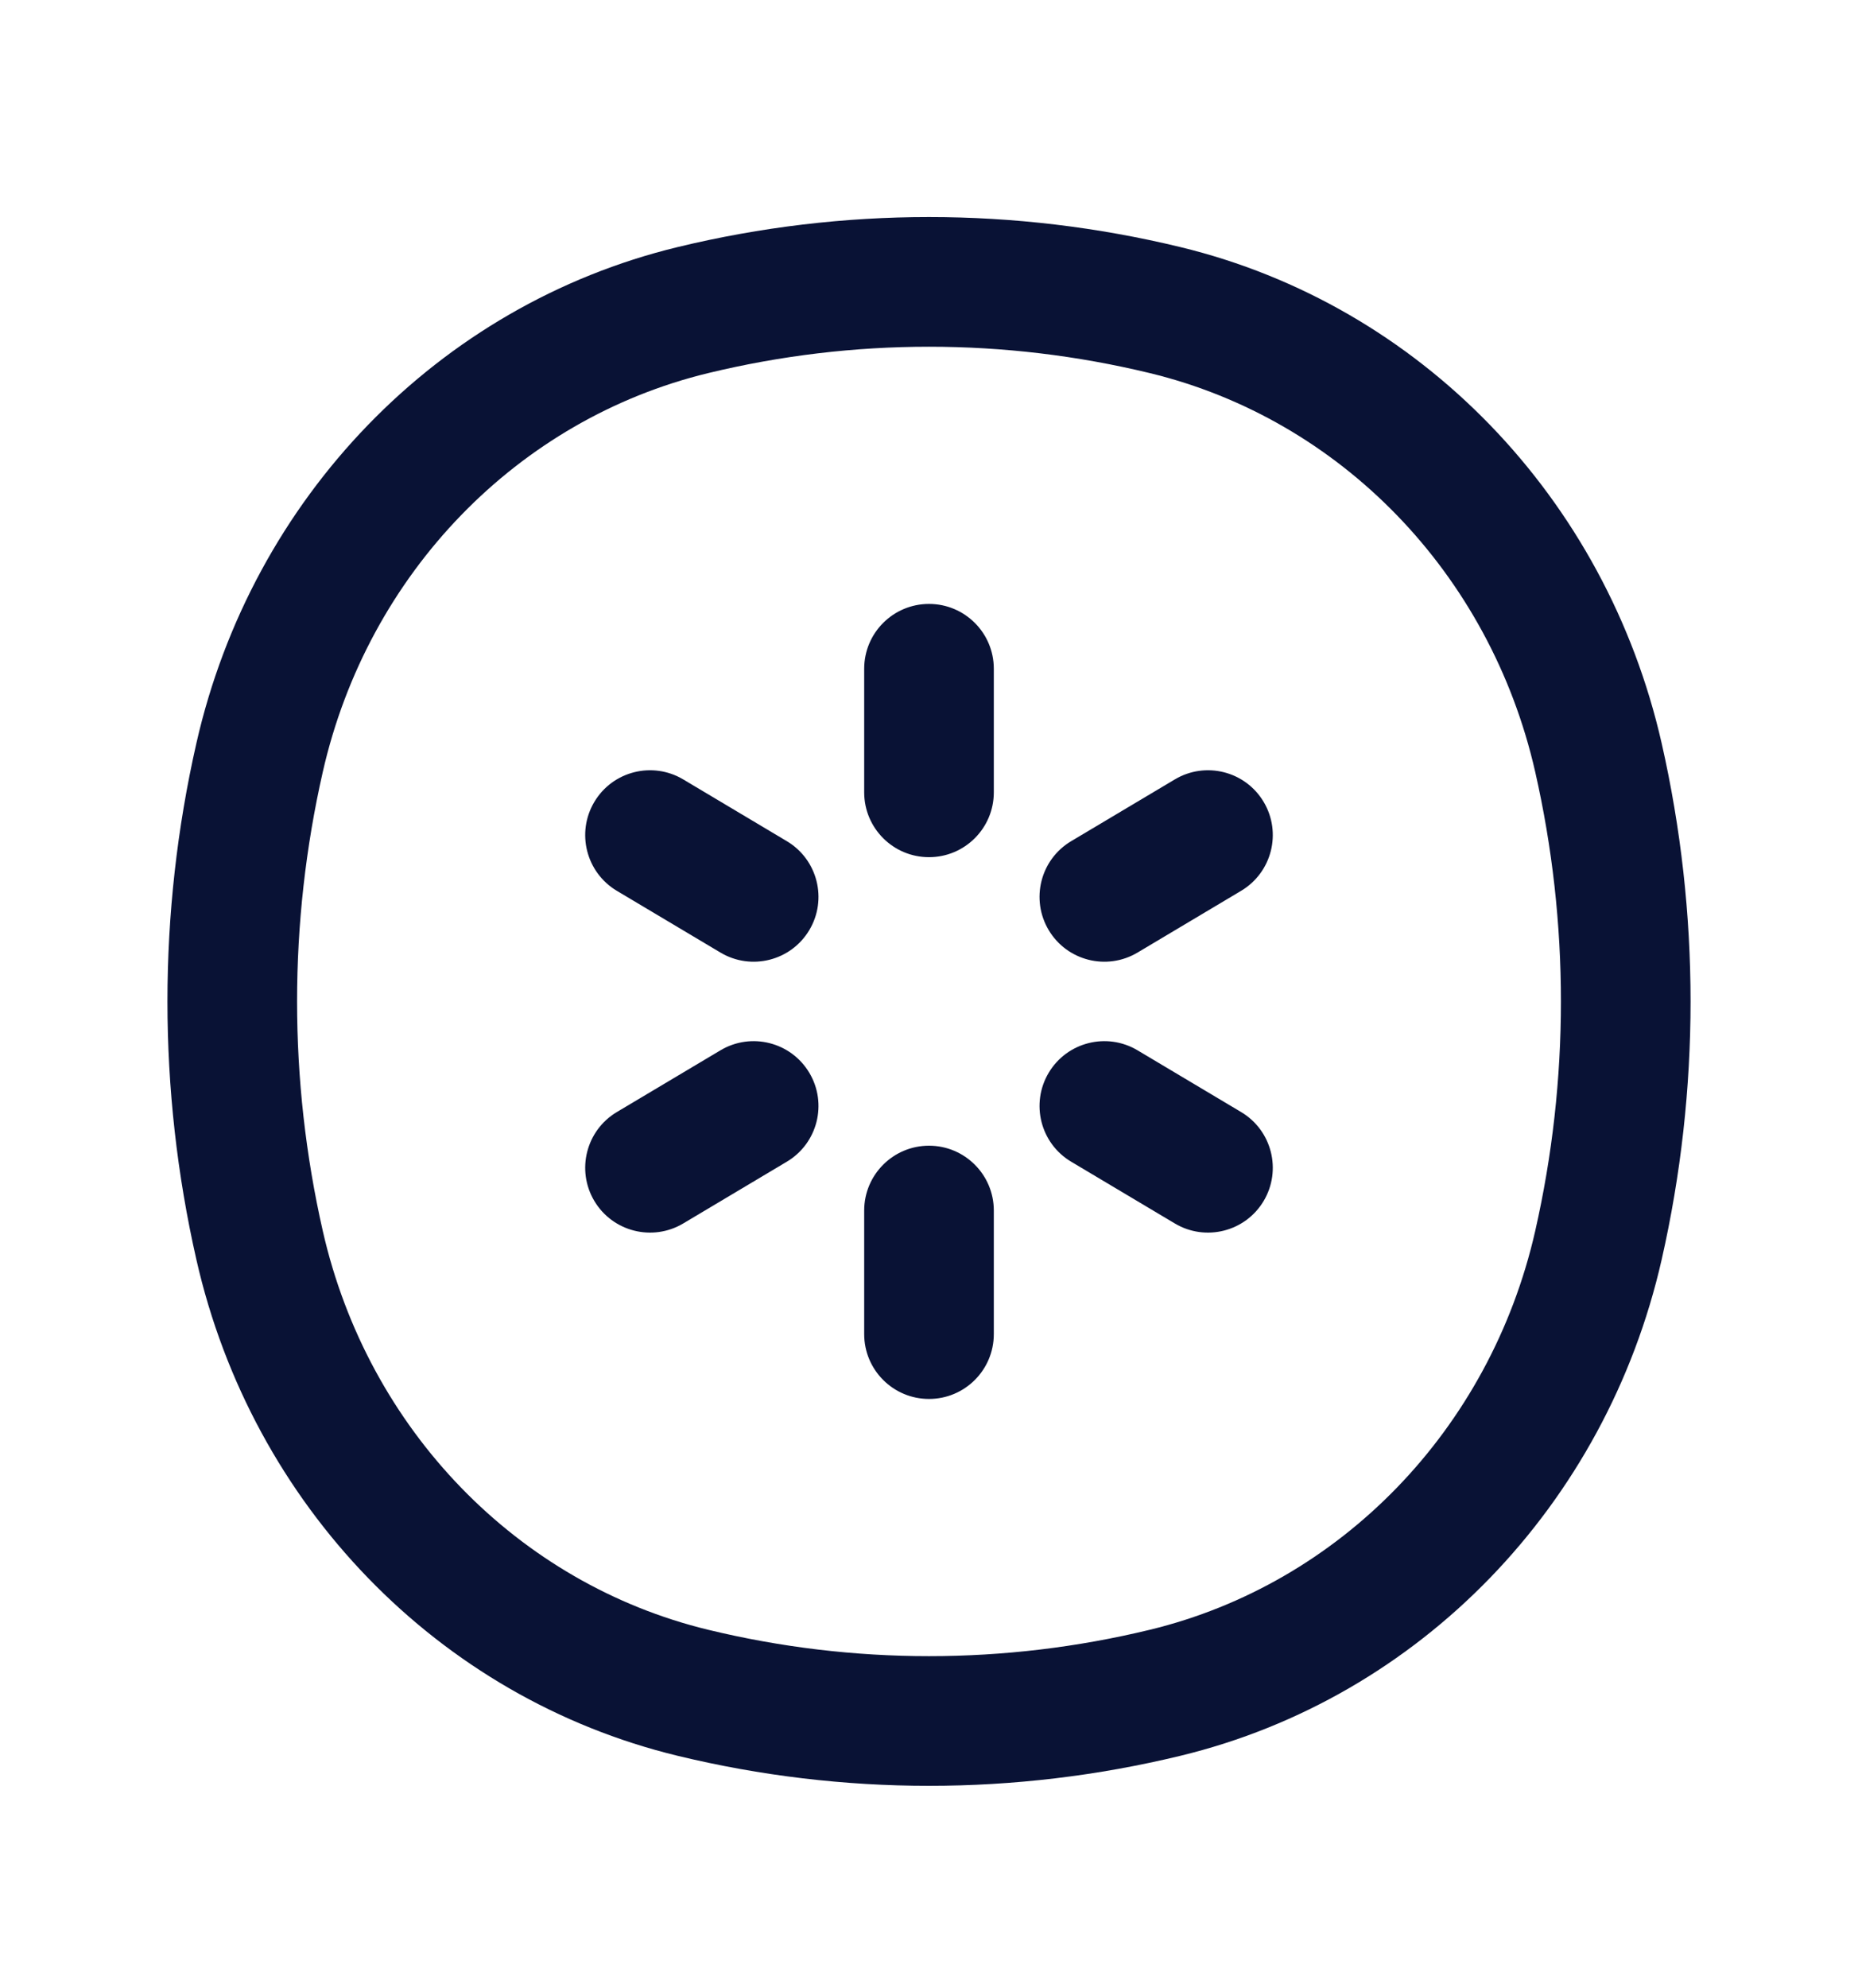 <svg xmlns="http://www.w3.org/2000/svg" fill="none" viewBox="0 0 43 46" height="46" width="43">
<path fill="#091235" d="M6.007 28.809L4.545 29.142L6.007 28.809ZM6.007 17.528L4.545 17.195L6.007 17.528ZM36.993 17.528L35.53 17.86L36.993 17.528ZM36.993 28.809L35.53 28.477L36.993 28.809ZM26.964 39.163L26.611 37.705L26.964 39.163ZM16.036 39.163L15.683 40.621L16.036 39.163ZM16.036 7.174L15.683 5.716L16.036 7.174ZM26.964 7.174L26.611 8.632L26.964 7.174ZM20 18.331C20 19.16 20.672 19.831 21.5 19.831C22.328 19.831 23 19.16 23 18.331H20ZM23 15.472C23 14.643 22.328 13.972 21.5 13.972C20.672 13.972 20 14.643 20 15.472H23ZM20 30.865C20 31.694 20.672 32.365 21.5 32.365C22.328 32.365 23 31.694 23 30.865H20ZM23 28.006C23 27.178 22.328 26.506 21.5 26.506C20.672 26.506 20 27.178 20 28.006H23ZM18.21 26.876C18.922 26.451 19.155 25.531 18.73 24.819C18.306 24.108 17.386 23.875 16.674 24.299L18.21 26.876ZM14.275 25.728C13.564 26.152 13.331 27.073 13.755 27.785C14.179 28.496 15.1 28.729 15.812 28.305L14.275 25.728ZM28.724 20.609C29.436 20.184 29.669 19.264 29.245 18.552C28.821 17.84 27.9 17.608 27.189 18.032L28.724 20.609ZM24.79 19.461C24.078 19.885 23.846 20.806 24.27 21.518C24.694 22.229 25.614 22.462 26.326 22.038L24.79 19.461ZM16.674 22.038C17.386 22.462 18.306 22.229 18.73 21.518C19.155 20.806 18.922 19.885 18.21 19.461L16.674 22.038ZM15.812 18.032C15.1 17.608 14.179 17.84 13.755 18.552C13.331 19.264 13.564 20.184 14.275 20.609L15.812 18.032ZM27.189 28.305C27.9 28.729 28.821 28.496 29.245 27.785C29.669 27.073 29.436 26.152 28.724 25.728L27.189 28.305ZM26.326 24.299C25.614 23.875 24.694 24.108 24.27 24.819C23.846 25.531 24.078 26.452 24.79 26.876L26.326 24.299ZM7.47 28.477C6.677 24.985 6.677 21.351 7.47 17.86L4.545 17.195C3.652 21.124 3.652 25.213 4.545 29.142L7.47 28.477ZM35.53 17.86C36.323 21.351 36.323 24.985 35.53 28.477L38.456 29.142C39.348 25.213 39.348 21.124 38.456 17.195L35.53 17.86ZM26.611 37.705C23.249 38.519 19.751 38.519 16.389 37.705L15.683 40.621C19.509 41.547 23.491 41.547 27.317 40.621L26.611 37.705ZM16.389 8.632C19.751 7.818 23.249 7.818 26.611 8.632L27.317 5.716C23.491 4.79 19.509 4.79 15.683 5.716L16.389 8.632ZM16.389 37.705C11.987 36.639 8.516 33.079 7.47 28.477L4.545 29.142C5.833 34.814 10.133 39.277 15.683 40.621L16.389 37.705ZM27.317 40.621C32.867 39.277 37.167 34.814 38.456 29.142L35.53 28.477C34.484 33.079 31.013 36.639 26.611 37.705L27.317 40.621ZM26.611 8.632C31.013 9.698 34.484 13.258 35.53 17.86L38.456 17.195C37.167 11.523 32.867 7.06 27.317 5.716L26.611 8.632ZM15.683 5.716C10.133 7.06 5.833 11.523 4.545 17.195L7.47 17.86C8.516 13.258 11.987 9.698 16.389 8.632L15.683 5.716ZM23 18.331V15.472H20V18.331H23ZM23 30.865V28.006H20V30.865H23ZM16.674 24.299L14.275 25.728L15.812 28.305L18.21 26.876L16.674 24.299ZM27.189 18.032L24.79 19.461L26.326 22.038L28.724 20.609L27.189 18.032ZM18.21 19.461L15.812 18.032L14.275 20.609L16.674 22.038L18.21 19.461ZM28.724 25.728L26.326 24.299L24.79 26.876L27.189 28.305L28.724 25.728Z"></path>
</svg>
